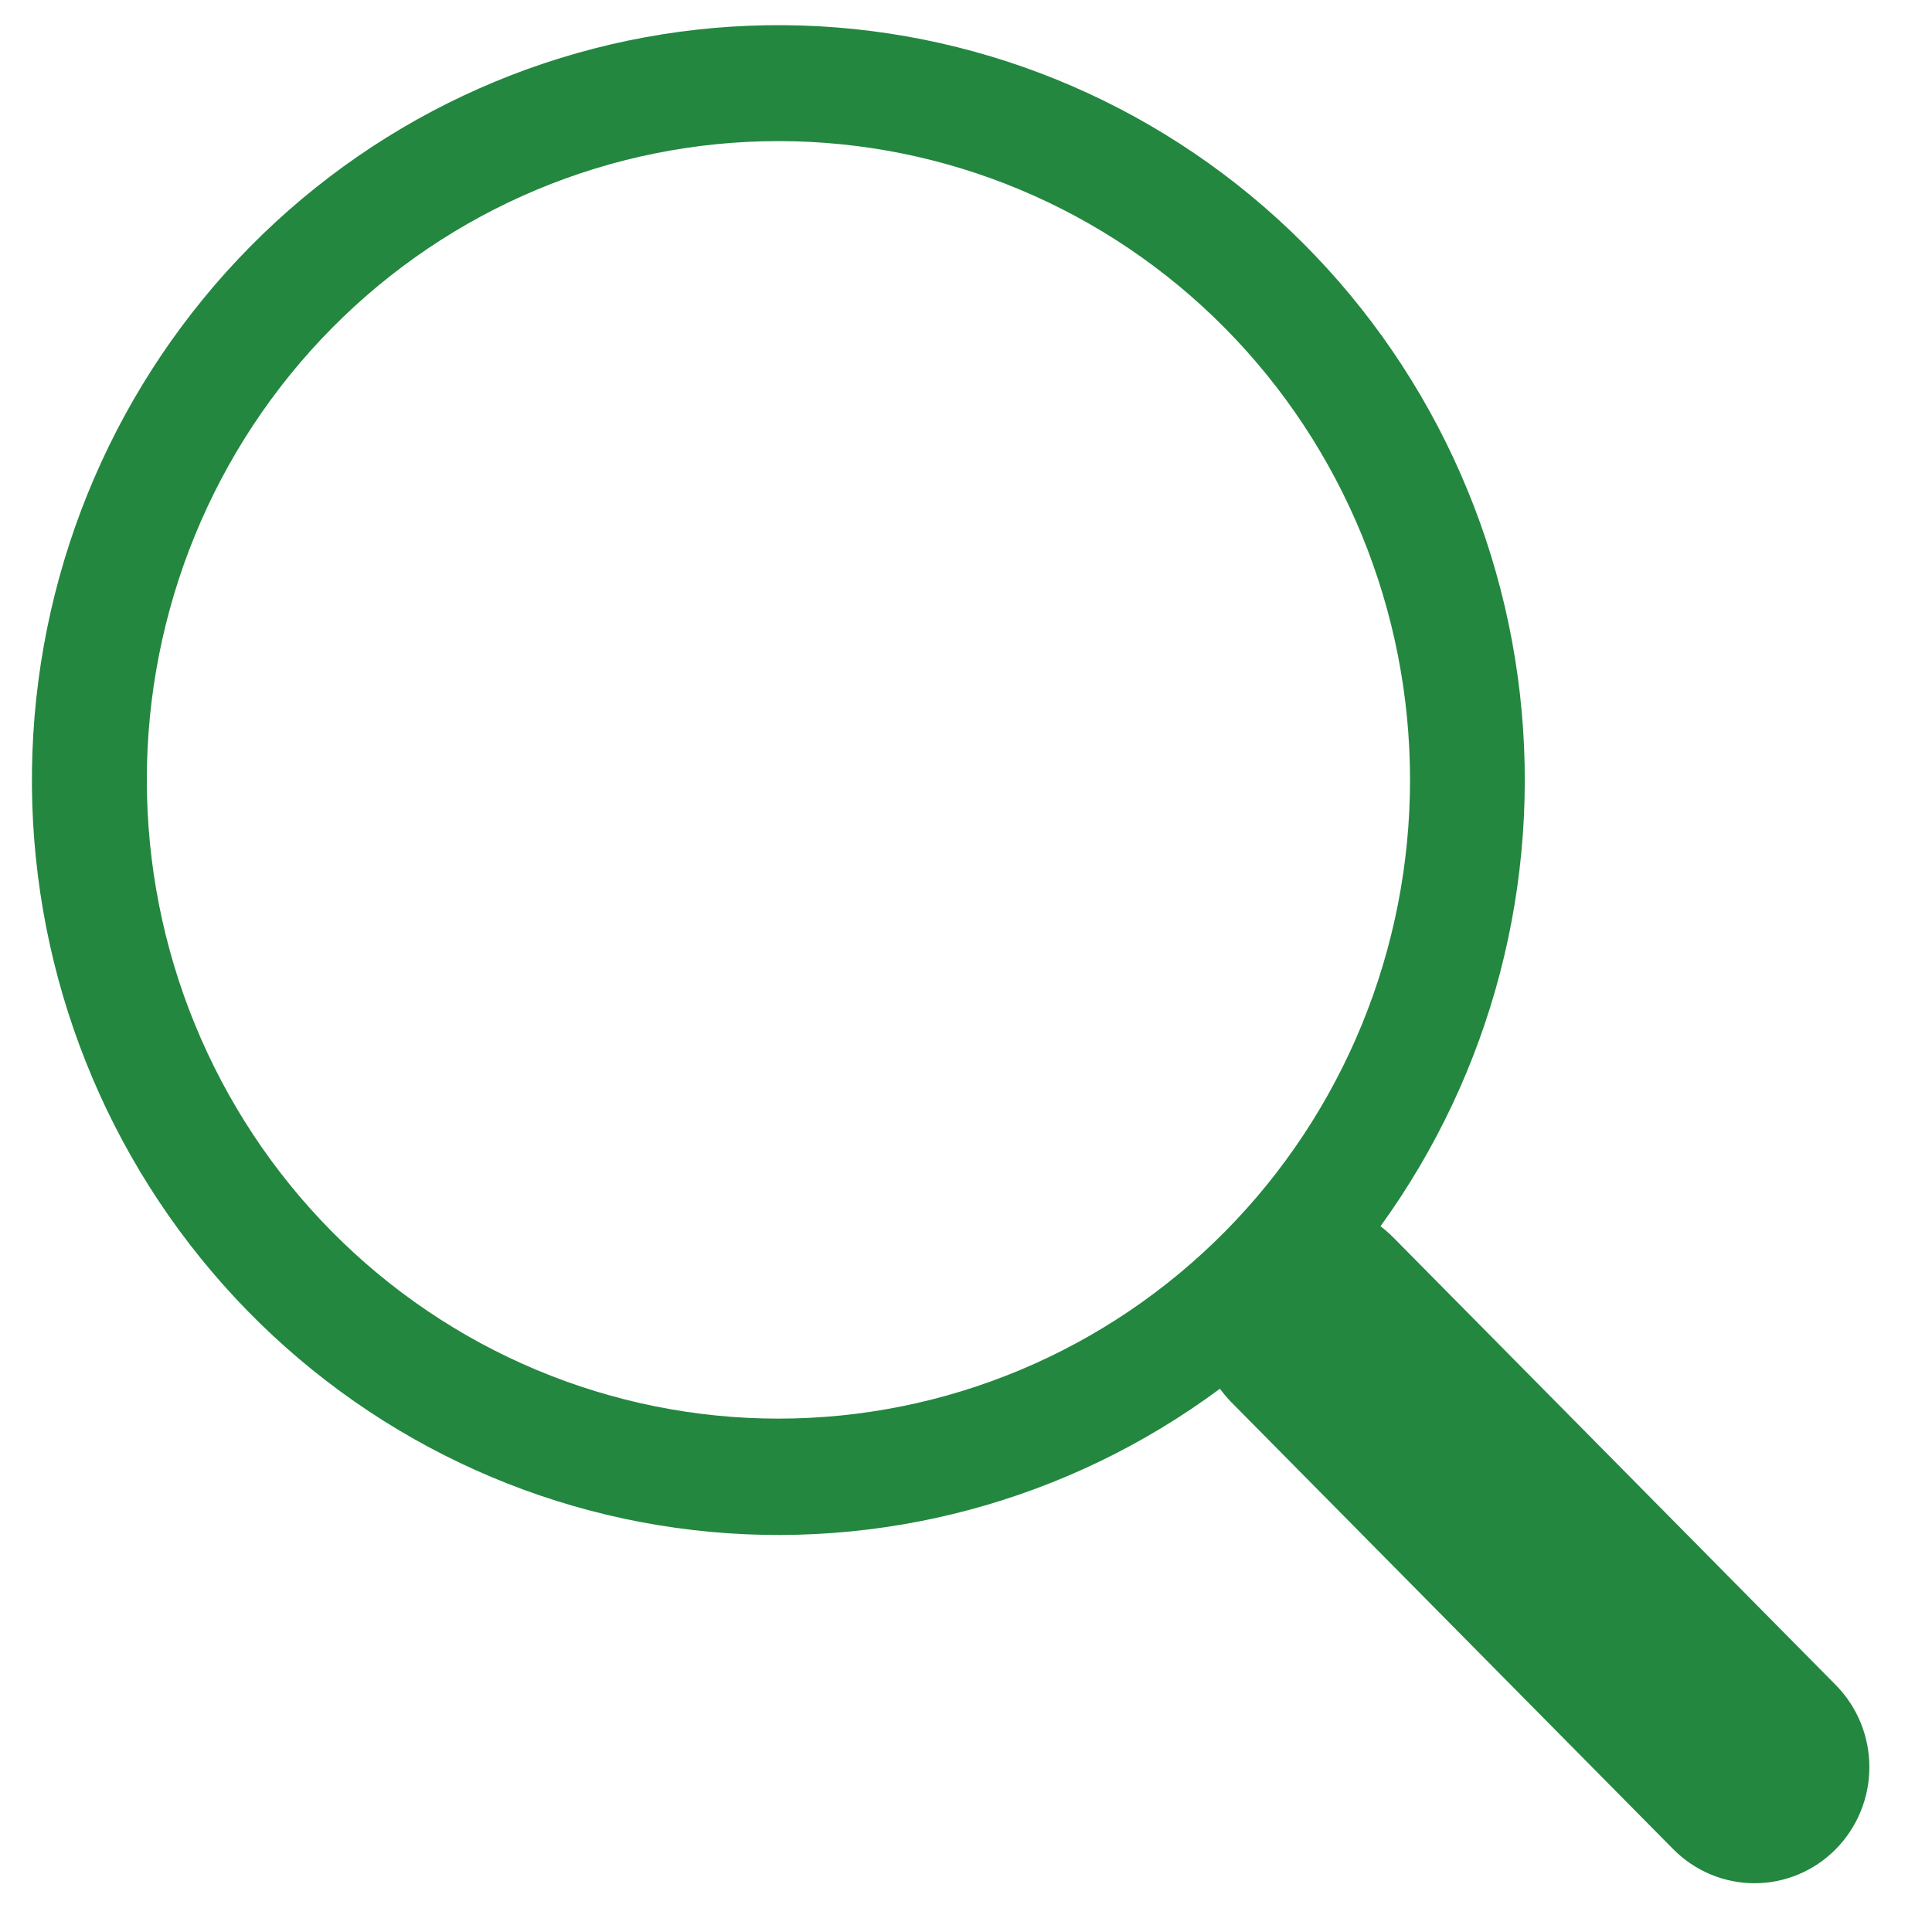 <svg width="29" height="29" viewBox="0 0 29 29" fill="none" xmlns="http://www.w3.org/2000/svg">
<path d="M20.721 18.407C22.39 16.104 23.137 13.248 22.814 10.411C22.49 7.574 21.119 4.965 18.976 3.107C16.832 1.248 14.073 0.276 11.252 0.386C8.43 0.496 5.753 1.68 3.757 3.7C1.761 5.72 0.593 8.428 0.487 11.281C0.38 14.135 1.342 16.924 3.182 19.091C5.021 21.258 7.602 22.642 10.407 22.967C13.213 23.292 16.036 22.534 18.312 20.845H18.311C18.362 20.914 18.418 20.981 18.48 21.045L25.116 27.757C25.439 28.084 25.878 28.268 26.335 28.268C26.792 28.268 27.231 28.085 27.554 27.758C27.878 27.431 28.06 26.987 28.06 26.525C28.06 26.062 27.878 25.619 27.555 25.292L20.919 18.58C20.857 18.517 20.791 18.459 20.721 18.406V18.407ZM21.165 11.706C21.165 12.965 20.92 14.212 20.444 15.375C19.967 16.539 19.269 17.596 18.388 18.486C17.508 19.376 16.463 20.083 15.313 20.564C14.162 21.046 12.93 21.294 11.684 21.294C10.44 21.294 9.207 21.046 8.056 20.564C6.906 20.083 5.861 19.376 4.981 18.486C4.1 17.596 3.402 16.539 2.925 15.375C2.449 14.212 2.204 12.965 2.204 11.706C2.204 9.163 3.203 6.724 4.981 4.926C6.759 3.128 9.17 2.118 11.684 2.118C14.199 2.118 16.61 3.128 18.388 4.926C20.166 6.724 21.165 9.163 21.165 11.706Z" fill="#238740"/>
</svg>
